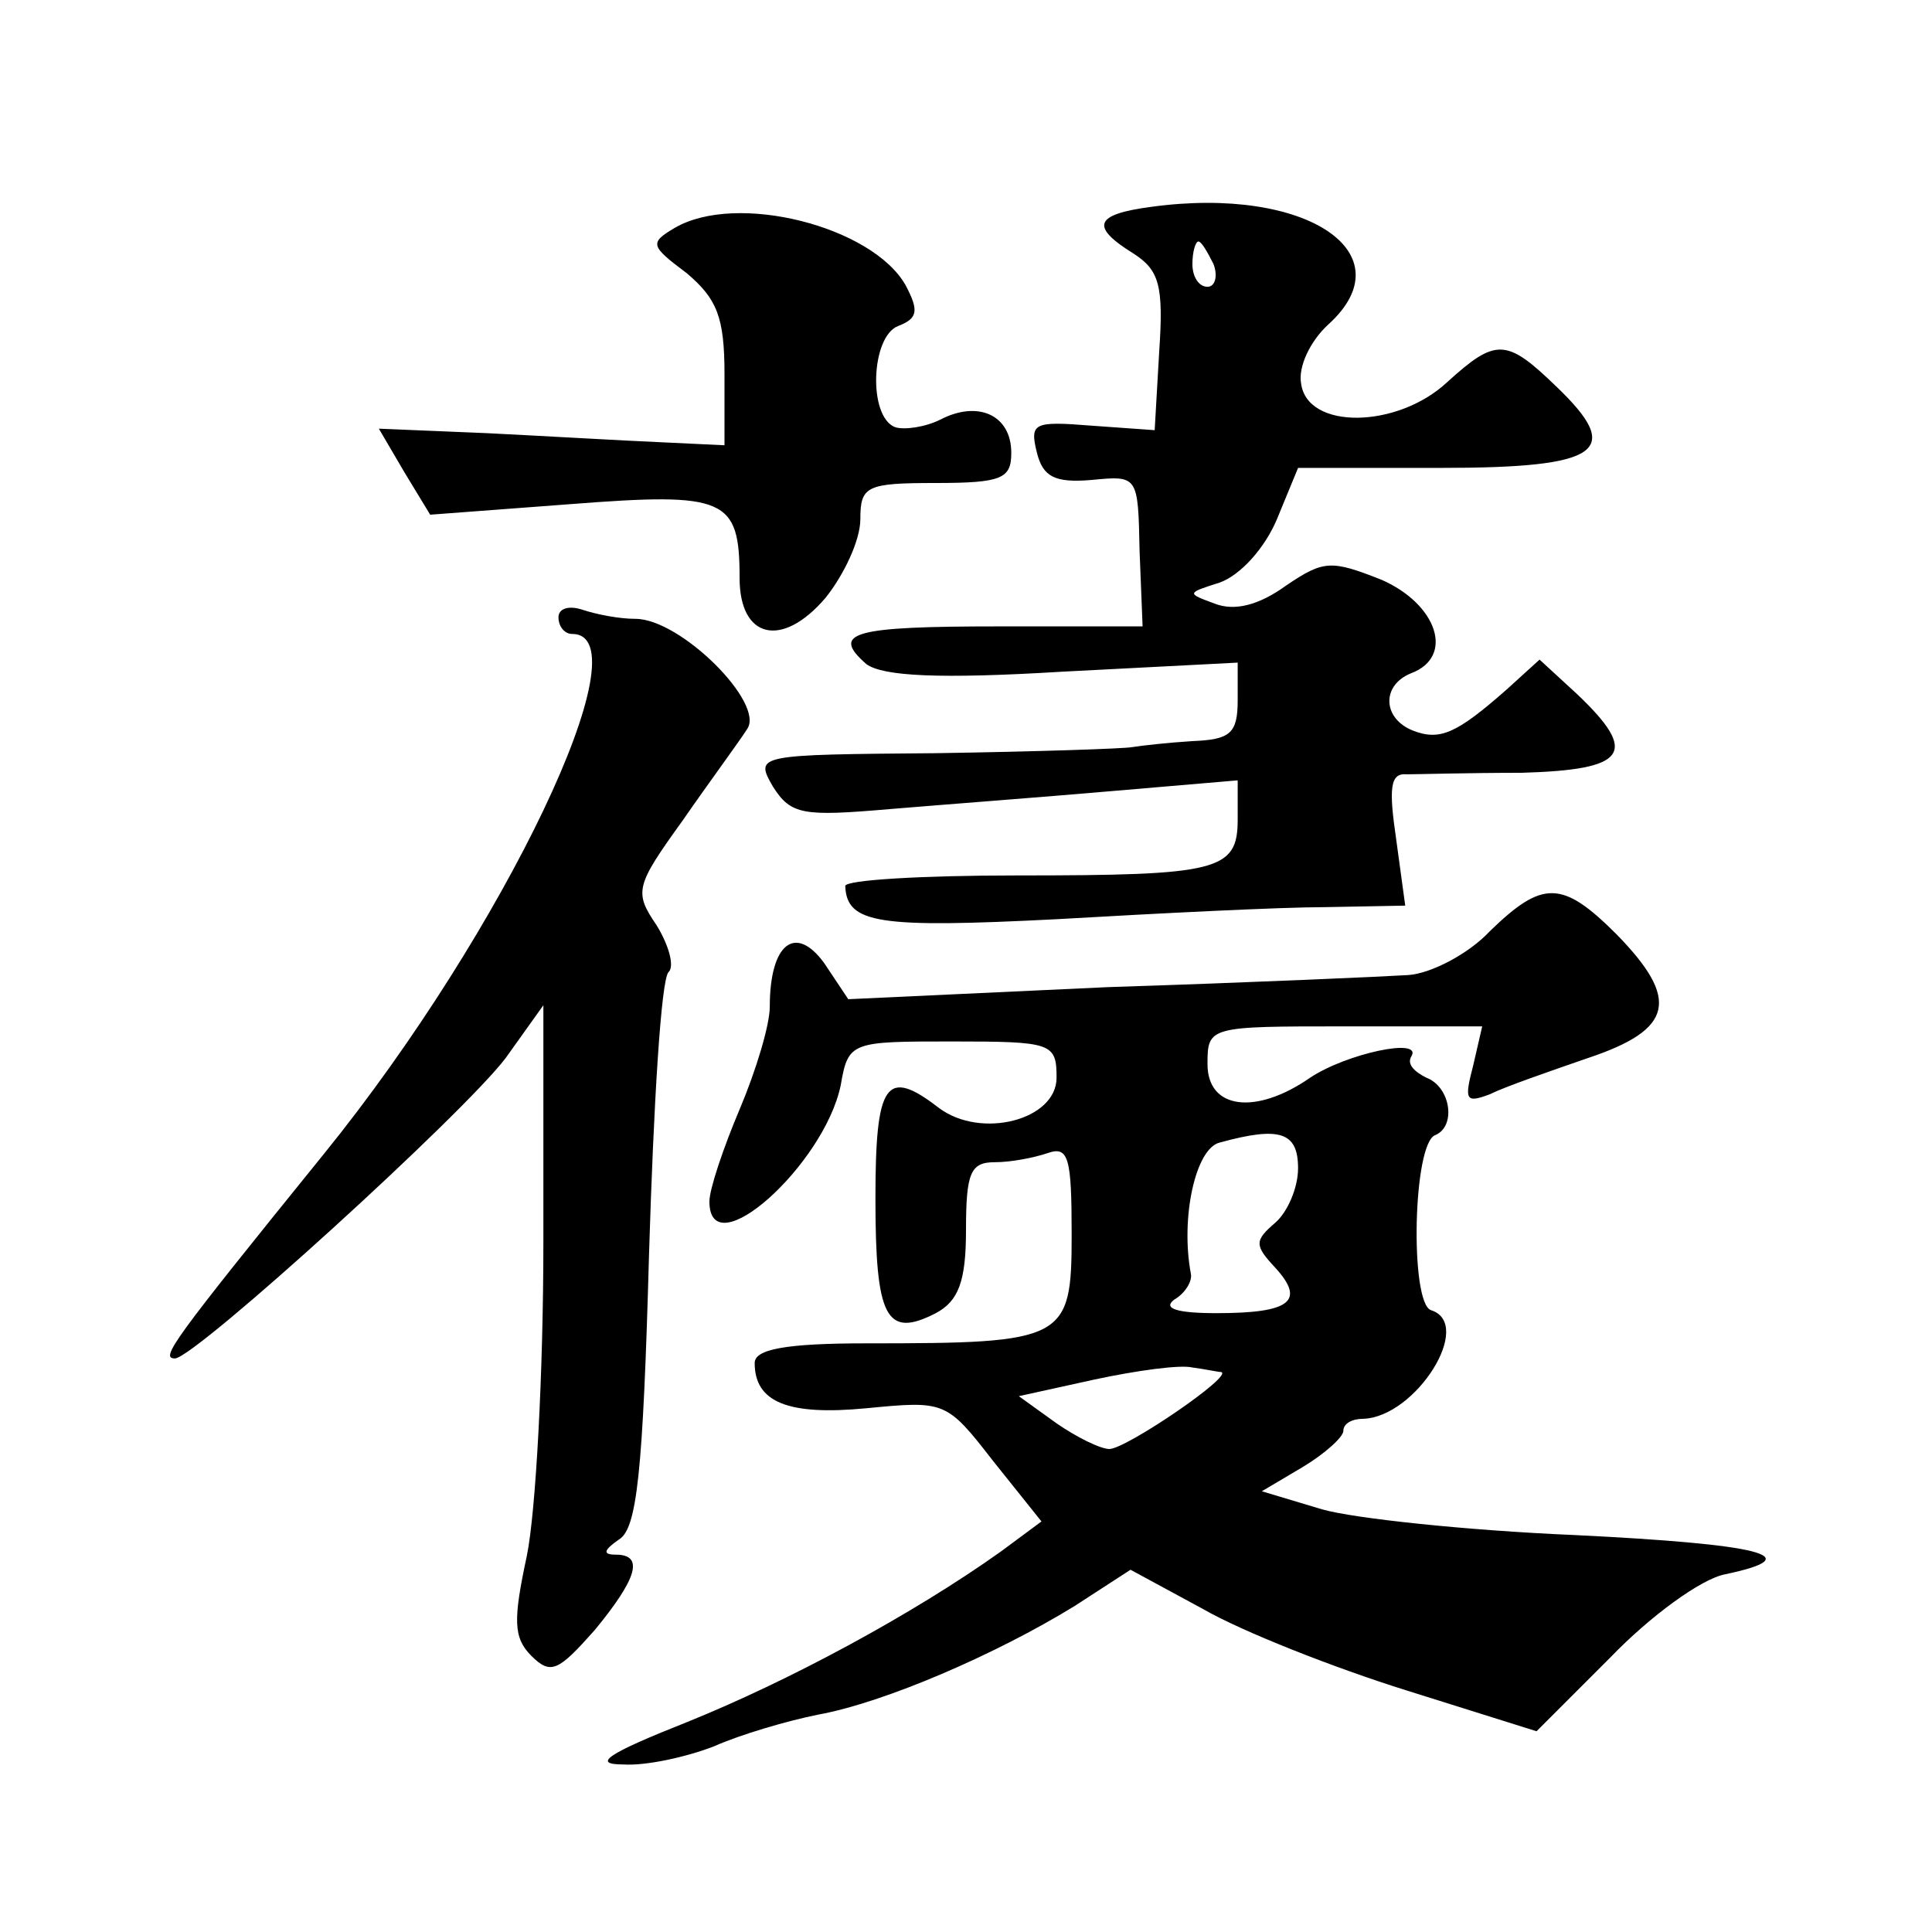 <?xml version="1.0" standalone="no"?>
<!DOCTYPE svg PUBLIC "-//W3C//DTD SVG 20010904//EN"
 "http://www.w3.org/TR/2001/REC-SVG-20010904/DTD/svg10.dtd">
<svg version="1.0" xmlns="http://www.w3.org/2000/svg"
 width="128pt" height="128pt" viewBox="0 0 128 128"
 preserveAspectRatio="xMidYMid meet">
<g transform="translate(0,128) scale(0.1,-0.1)"
fill="#0" stroke="none">
<path d="M763 1143 c-38 -5 -41 -13 -12 -31 17 -11 20 -21 17 -65 l-3 -52 -42 3
c-38 3 -41 2 -36 -18 4 -16 12 -20 36 -18 31 3 31 3 32 -47 l2 -50 -95 0 c-97 0
-112 -4 -88 -25 11 -8 48 -10 130 -5 l116 6 0 -25 c0 -22 -5 -26 -30 -27 -16 -1
-34 -3 -40 -4 -5 -1 -64 -3 -130 -4 -119 -1 -120 -1 -108 -22 12 -19 20 -20 78
-15 36 3 102 8 148 12 l82 7 0 -26 c0 -34 -13 -37 -146 -37 -63 0 -114 -3 -114
-7 1 -25 22 -28 140 -22 69 4 149 8 178 8 l53 1 -6 44 c-5 34 -4 44 7 43 7 0 41
1 76 1 70 2 78 13 37 52 l-25 23 -22 -20 c-33 -29 -44 -34 -62 -27 -20 8 -21 30
-1 38 29 11 17 46 -20 62 -33 13 -38 13 -63 -4 -18 -13 -34 -17 -47 -12 -19 7 -19
7 3 14 14 5 30 23 38 42 l14 34 94 0 c107 0 122 11 77 54 -33 32 -40 32 -72 3 -33
-31 -93 -32 -97 -1 -2 11 6 28 18 39 52 47 -14 92 -117 78z m41 -38 c3 -8 1 -15
-4 -15 -6 0 -10 7 -10 15 0 8 2 15 4 15 2 0 6 -7 10 -15z M447 1129 c-17 -10 -16
-12 8 -30 20 -17 25 -29 25 -67 l0 -47 -42 2 c-24 1 -75 4 -115 6 l-72 3 17 -29
17 -28 93 7 c103 8 112 4 112 -49 0 -40 28 -47 57 -13 12 15 23 38 23 52 0 22 4
24 50 24 44 0 50 3 50 20 0 25 -22 35 -47 22 -10 -5 -24 -7 -30 -5 -18 7 -16 60
2 67 13 5 14 10 5 27 -22 39 -112 62 -153 38z M370 871 c0 -6 4 -11 9 -11 49 0
-45 -197 -164 -344 -102 -126 -109 -136 -99 -136 14 1 191 162 219 199 l25 35 0
-157 c0 -86 -5 -179 -11 -208 -9 -42 -9 -54 3 -66 13 -13 18 -10 42 17 28 34 33
50 14 50 -9 0 -8 3 2 10 12 7 16 44 20 189 3 99 8 183 13 187 4 4 0 18 -8 31 -15
22 -14 26 17 69 18 26 38 53 43 61 12 17 -44 73 -74 73 -11 0 -26 3 -35 6 -9 3
-16 1 -16 -5z M987 663 c-14 -15 -39 -28 -54 -29 -16 -1 -105 -5 -199 -8 l-172
-8 -16 24 c-19 26 -36 13 -36 -29 0 -12 -9 -42 -20 -68 -11 -26 -20 -53 -20 -61
0 -44 76 24 87 77 5 29 7 29 74 29 66 0 69 -1 69 -24 0 -28 -50 -41 -78 -20 -35
27 -42 17 -42 -60 0 -79 7 -93 40 -76 15 8 20 21 20 55 0 38 3 45 19 45 11 0 26
3 35 6 14 5 16 -3 16 -54 0 -70 -4 -72 -136 -72 -54 0 -74 -4 -74 -13 0 -26 22
-35 74 -30 52 5 53 5 84 -35 l32 -40 -27 -20 c-59 -42 -141 -86 -208 -113 -53 -21
-63 -28 -42 -28 15 -1 42 5 60 12 18 8 49 17 69 21 44 8 118 40 170 72 l37 24 48
-26 c26 -15 87 -39 135 -54 l86 -27 49 49 c26 27 60 52 76 55 57 12 23 20 -100
26 -71 3 -146 11 -167 17 l-40 12 27 16 c15 9 27 20 27 24 0 5 6 8 13 8 35 1 74
63 45 72 -14 5 -12 111 3 116 14 6 10 32 -6 38 -8 4 -13 9 -10 14 8 13 -43 2 -67
-14 -36 -25 -68 -21 -68 9 0 25 1 25 91 25 l91 0 -6 -26 c-6 -23 -5 -25 11 -19
10 5 39 15 65 24 57 19 61 39 19 82 -36 36 -49 36 -84 2z m-127 -157 c0 -13 -7
-29 -15 -36 -14 -12 -14 -15 0 -30 20 -22 10 -30 -39 -30 -26 0 -36 3 -28 9 7 4
12 12 11 17 -7 37 3 83 19 87 40 11 52 7 52 -17z m-51 -135 c9 -2 -63 -51 -74 -51
-6 0 -22 8 -35 17 l-25 18 50 11 c28 6 57 10 65 8 8 -1 17 -3 19 -3z"/>
</g>
</svg>
